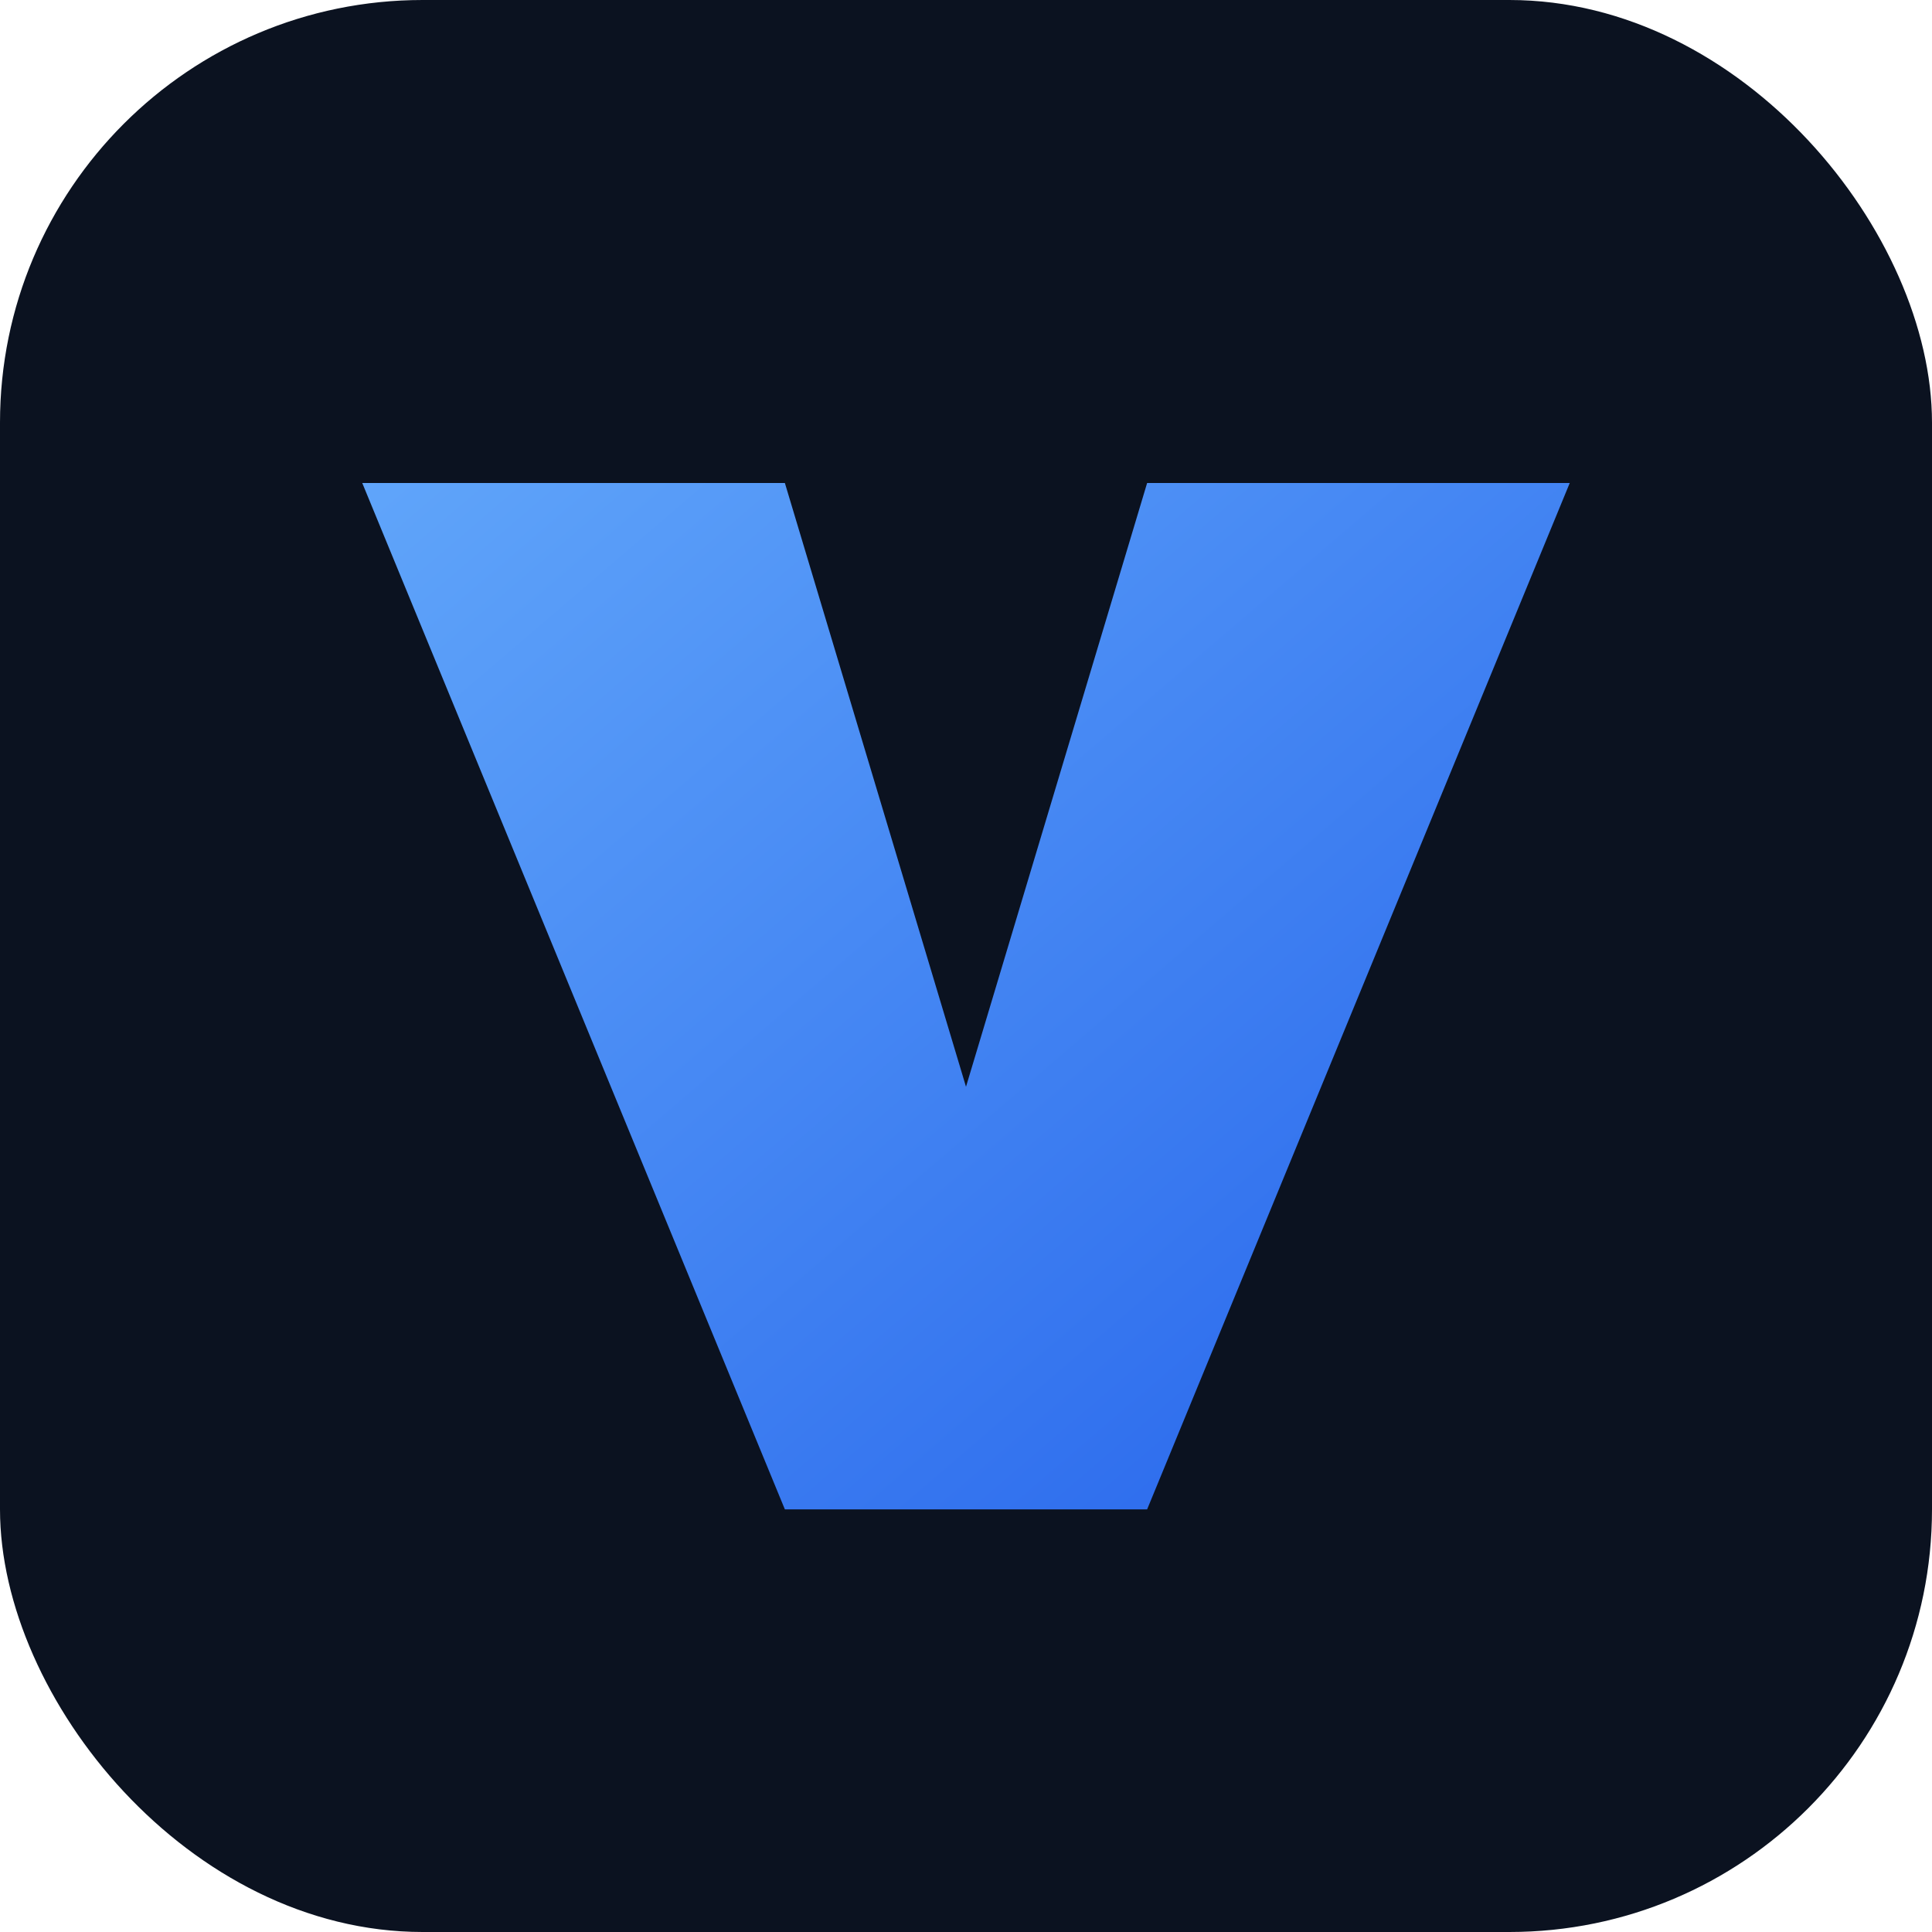 <svg xmlns="http://www.w3.org/2000/svg" viewBox="0 0 256 256">
  <defs>
    <linearGradient id="g" x1="0" y1="0" x2="1" y2="1">
      <stop offset="0%" stop-color="#60a5fa"/>
      <stop offset="100%" stop-color="#2563eb"/>
    </linearGradient>
    <filter id="s" x="-20%" y="-20%" width="140%" height="140%">
      <feDropShadow dx="0" dy="4" stdDeviation="8" flood-color="#0f172a" flood-opacity="0.25"/>
    </filter>
  </defs>
  <rect width="256" height="256" rx="56" fill="#0b1220"/>
  <g filter="url(#s)">
    <path d="M48 64 L104 64 L128 144 L152 64 L208 64 L152 200 L104 200 Z" fill="url(#g)"/>
  </g>
</svg>

